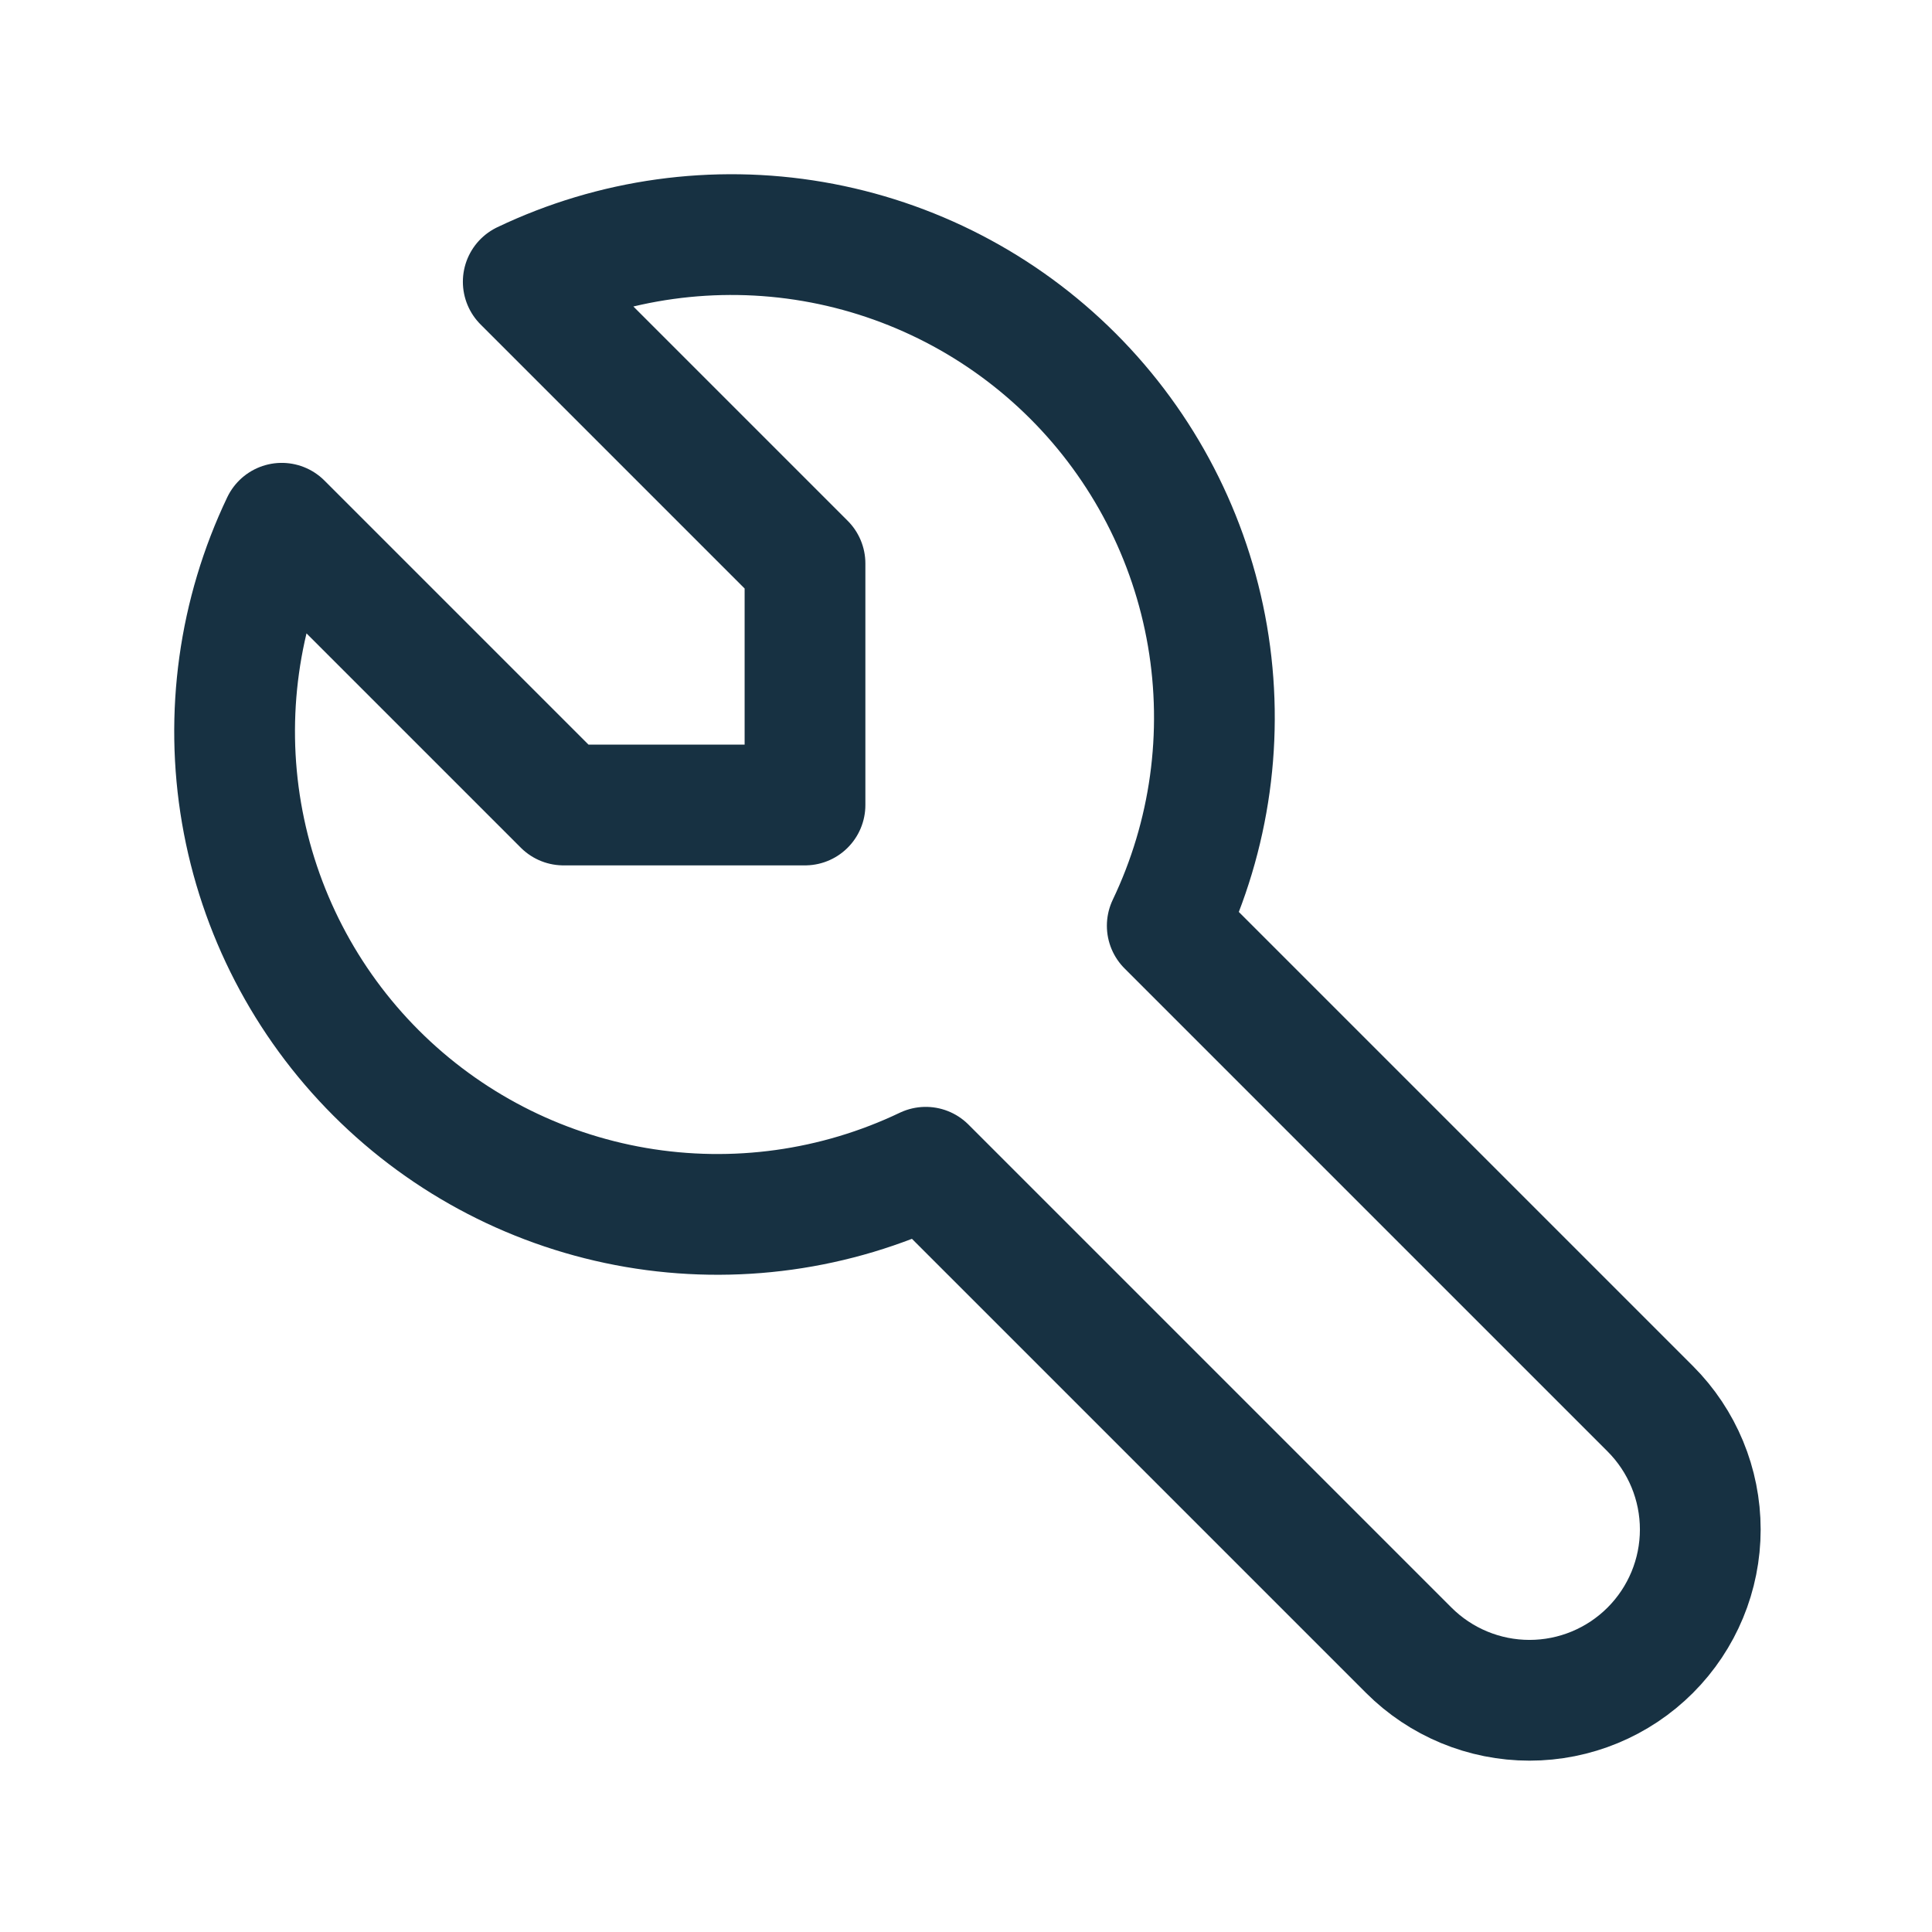 <?xml version="1.0" encoding="UTF-8"?>
<svg xmlns="http://www.w3.org/2000/svg" width="48" height="48" viewBox="0 0 48 48" fill="none">
  <g id="Frame">
    <path id="Vector" d="M14 20H20V14L13 7C15.239 5.931 17.755 5.582 20.201 6.001C22.646 6.421 24.902 7.588 26.657 9.343C28.412 11.098 29.579 13.353 29.999 15.799C30.418 18.245 30.069 20.761 29 23L41 35C41.796 35.796 42.243 36.875 42.243 38C42.243 39.125 41.796 40.204 41 41C40.204 41.796 39.125 42.243 38 42.243C36.875 42.243 35.796 41.796 35 41L23 29C20.761 30.069 18.245 30.418 15.799 29.999C13.353 29.579 11.098 28.412 9.343 26.657C7.588 24.902 6.421 22.646 6.001 20.201C5.582 17.755 5.931 15.239 7 13L14 20Z" stroke="#173142" stroke-width="3" stroke-linecap="round" stroke-linejoin="round"></path>
  </g>
</svg>
